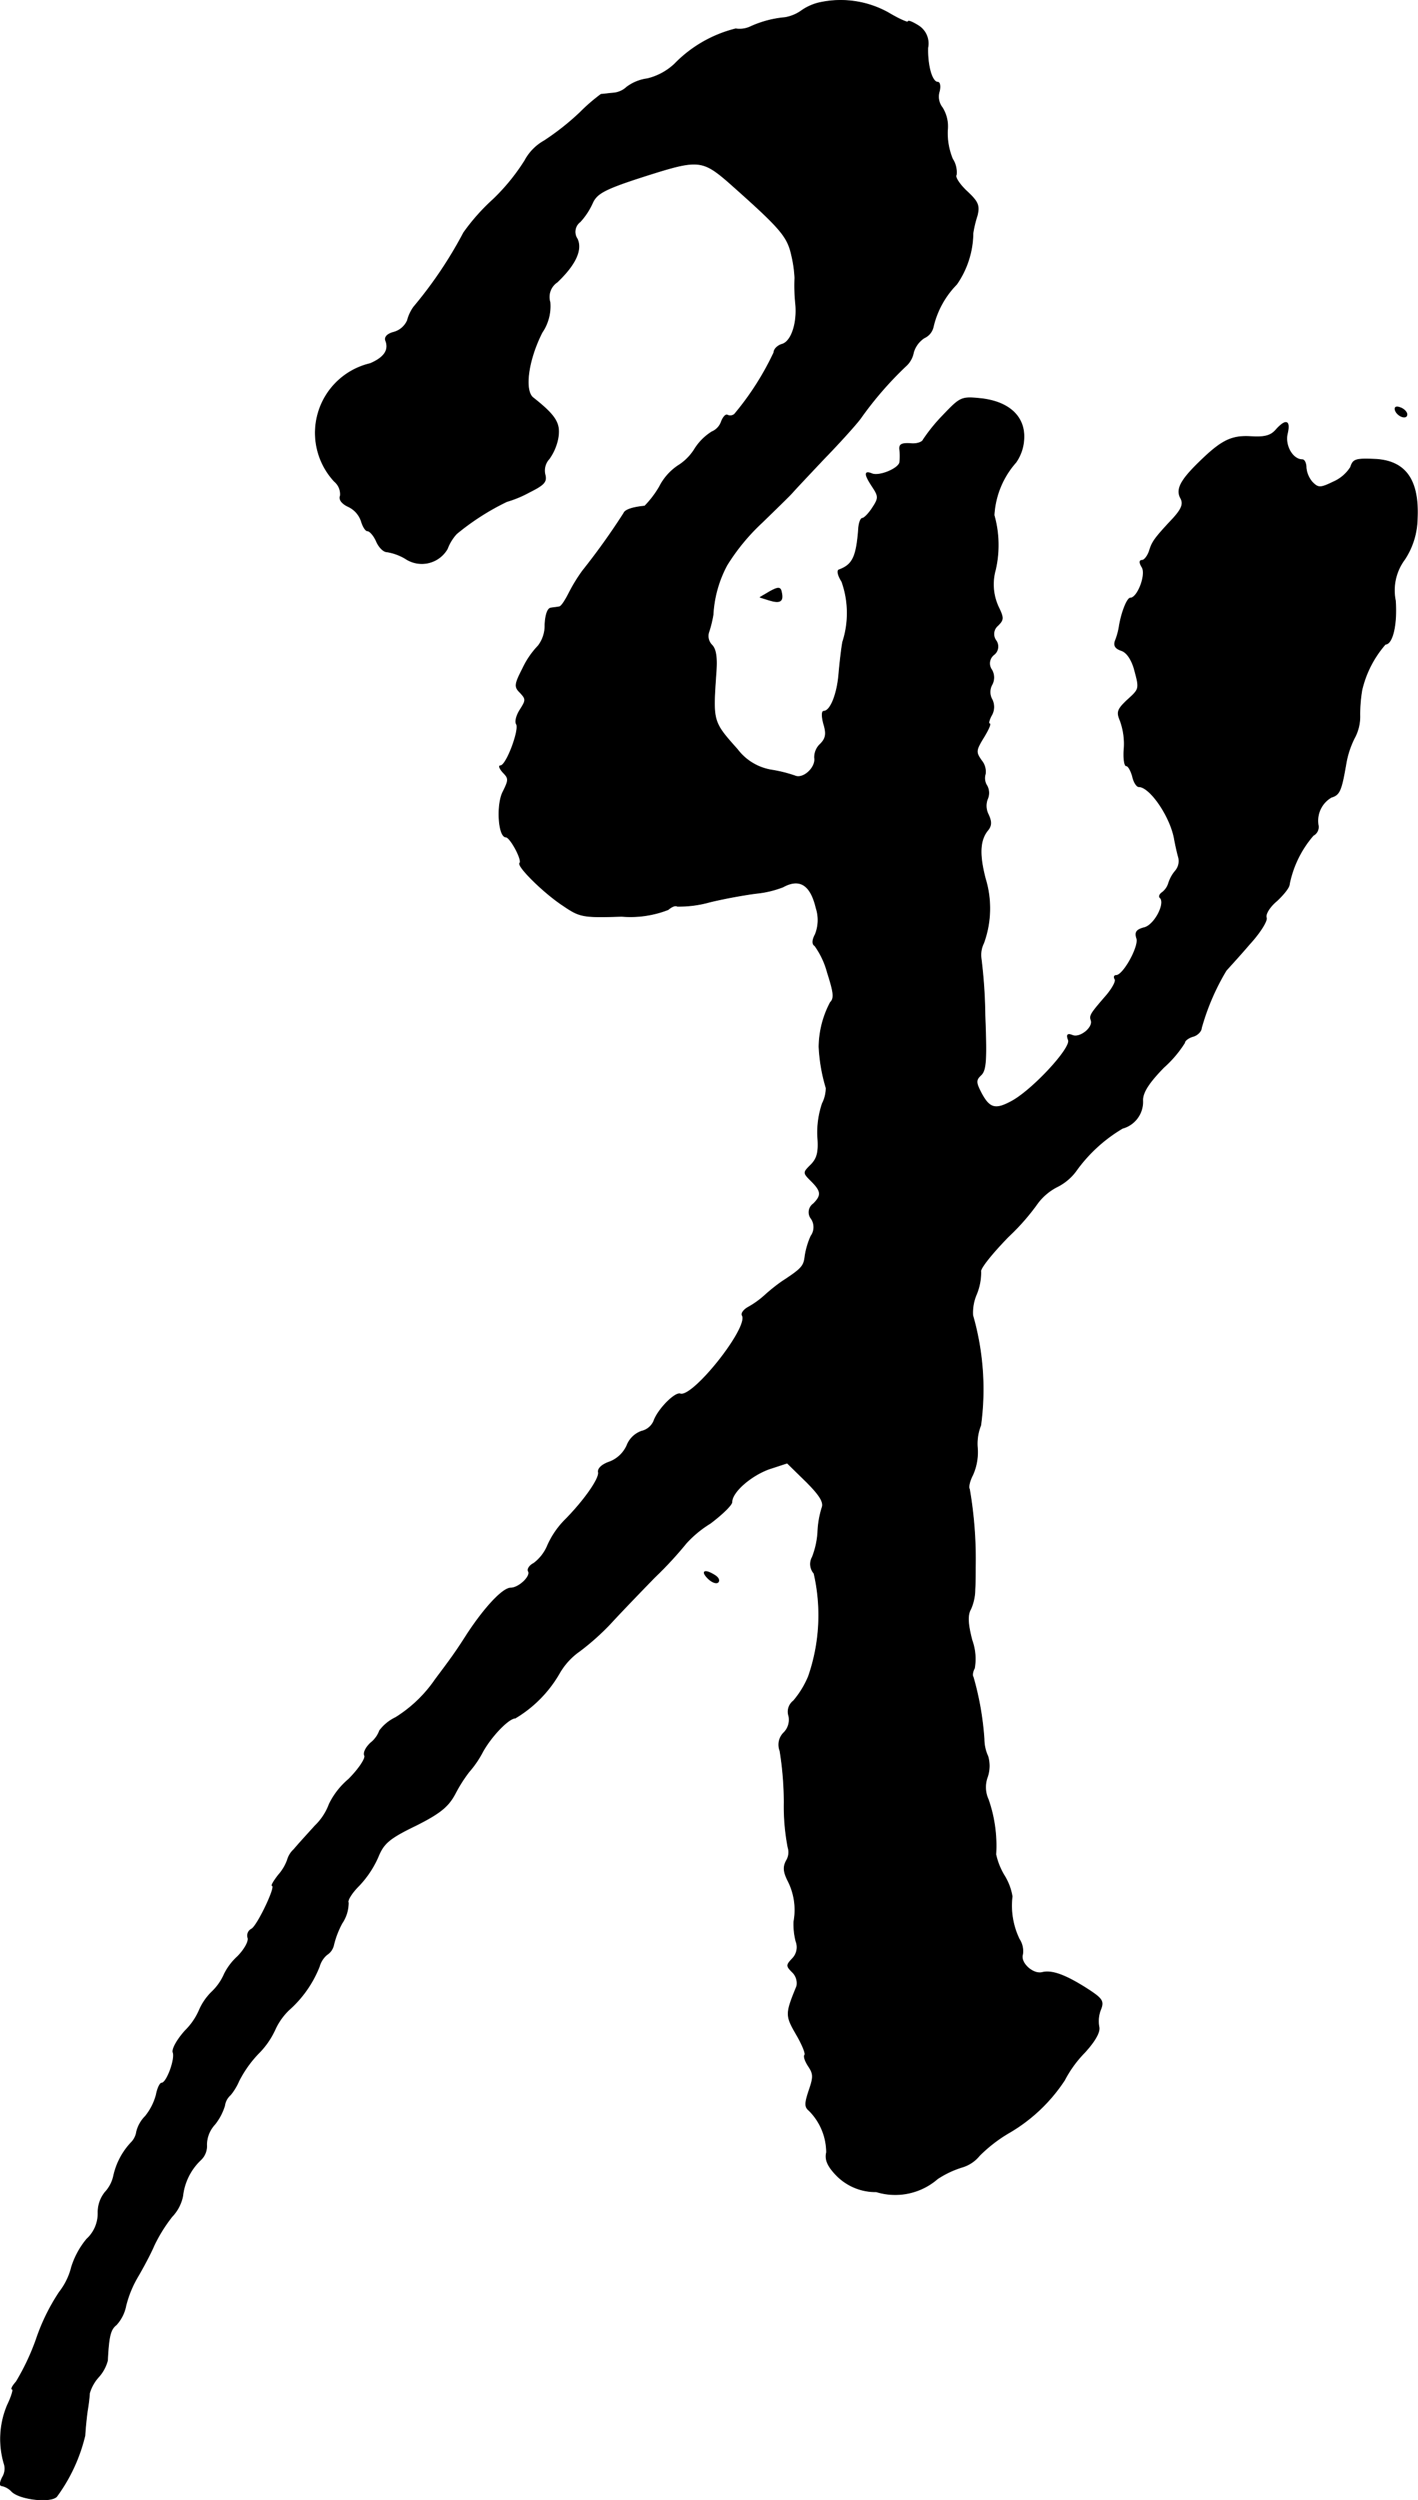 <?xml version="1.0" encoding="UTF-8"?>
<svg xmlns="http://www.w3.org/2000/svg"
     version="1.1"
     width="7.227mm"
     height="12.735mm"
     viewBox="0 0 20.486 36.1">
   <defs>
      <style type="text/css"><![CDATA[
      .a {
        stroke: #000;
        stroke-linecap: round;
        stroke-linejoin: round;
        stroke-width: 0.01px;
      }
    ]]></style>
   </defs>
   <path class="a"
         d="M11.828.041a.745.745,0,0,0-.26.121.581.581,0,0,1-.224.091A1.528,1.528,0,0,0,10.841.386a.365.365,0,0,1-.212.03,1.855,1.855,0,0,0-.884.509.875.875,0,0,1-.394.212.633.633,0,0,0-.297.121.32.32,0,0,1-.188.085c-.073.006-.157.018-.182.018A2.595,2.595,0,0,0,8.382,1.622a3.674,3.674,0,0,1-.521.412.711.711,0,0,0-.279.285,2.942,2.942,0,0,1-.46.563,2.946,2.946,0,0,0-.424.478A6.059,6.059,0,0,1,5.977,4.432a.578.578,0,0,0-.091.194.302.302,0,0,1-.194.17c-.097.024-.139.073-.121.121.055.139-.024.248-.224.333a1.028,1.028,0,0,0-.515,1.702.239.239,0,0,1,.085.206c-.024.055.024.115.115.157a.357.357,0,0,1,.188.212c.024.079.061.139.091.139s.091.067.127.151.103.151.151.151a.758.758,0,0,1,.267.097.425.425,0,0,0,.59-.114l.016-.025a.672.672,0,0,1,.133-.218,3.567,3.567,0,0,1,.727-.466,1.608,1.608,0,0,0,.321-.133c.218-.109.26-.151.23-.26a.249.249,0,0,1,.061-.224.753.753,0,0,0,.127-.297c.036-.212-.024-.321-.363-.588-.127-.109-.067-.545.133-.939a.672.672,0,0,0,.115-.436.258.258,0,0,1,.103-.291c.267-.254.363-.466.291-.624a.181.181,0,0,1,.042-.248,1.018,1.018,0,0,0,.176-.267c.067-.151.182-.212.896-.436.624-.194.709-.182,1.066.127.751.666.854.781.915,1.054a1.749,1.749,0,0,1,.048.333,2.537,2.537,0,0,0,.012.382c.024.273-.061.533-.194.575-.067.018-.121.073-.121.121a4.086,4.086,0,0,1-.569.89.095.095,0,0,1-.103.012c-.024-.012-.061.03-.085.091a.248.248,0,0,1-.139.151.784.784,0,0,0-.248.248.745.745,0,0,1-.242.242.804.804,0,0,0-.267.303,1.42,1.42,0,0,1-.212.279c-.182.018-.285.055-.303.103a9.961,9.961,0,0,1-.594.83,2.388,2.388,0,0,0-.194.315c-.055.109-.115.206-.145.206-.024.006-.085.012-.121.018-.048.006-.079.103-.085.242a.479.479,0,0,1-.097.303,1.219,1.219,0,0,0-.224.327c-.121.236-.121.267-.036.351.085.091.085.109,0,.242-.055.085-.079.176-.055.212.048.079-.145.6-.23.6-.03,0-.012.042.036.097.085.085.085.109,0,.279-.097.188-.067.654.042.654.061,0,.242.333.2.376s.339.424.624.612c.242.164.279.176.848.157a1.499,1.499,0,0,0,.672-.097c.048-.042.103-.067.133-.048a1.659,1.659,0,0,0,.466-.061c.224-.055.533-.109.684-.127a1.467,1.467,0,0,0,.376-.091c.242-.133.4-.03.478.303a.558.558,0,0,1-.012.382c-.042.079-.048.139-.006.164a1.189,1.189,0,0,1,.182.388c.091.285.103.369.042.43a1.401,1.401,0,0,0-.164.642,2.465,2.465,0,0,0,.103.594.509.509,0,0,1-.055.224,1.308,1.308,0,0,0-.067.478c.018.218-.006.315-.097.406-.115.115-.115.115.006.236.145.145.151.206.03.327a.149.149,0,0,0-.038.207l.008.011a.219.219,0,0,1-.006.248,1.107,1.107,0,0,0-.085.285c-.018.151-.042.182-.339.376a2.615,2.615,0,0,0-.242.194,1.294,1.294,0,0,1-.236.17c-.067.036-.109.091-.091.121.103.17-.715,1.199-.896,1.133-.079-.024-.327.23-.382.394a.256.256,0,0,1-.176.145.353.353,0,0,0-.212.206.452.452,0,0,1-.248.236c-.109.036-.176.097-.164.151.018.091-.212.418-.497.703a1.236,1.236,0,0,0-.236.351.617.617,0,0,1-.2.26c-.061.03-.097.085-.079.115.042.073-.139.242-.254.242s-.376.279-.63.666c-.17.267-.242.363-.46.654a1.931,1.931,0,0,1-.575.551.623.623,0,0,0-.23.188.4.4,0,0,1-.127.176c-.073.067-.109.145-.091.182.024.036-.079.194-.23.345a1.101,1.101,0,0,0-.279.357.84.84,0,0,1-.206.315c-.115.127-.254.279-.303.339a.331.331,0,0,0-.097.157.673.673,0,0,1-.127.212c-.067.085-.109.157-.091.157.061,0-.212.575-.297.624a.106.106,0,0,0-.055.127c.018.048-.048.17-.151.273a.856.856,0,0,0-.188.248A.789.789,0,0,1,3.064,28.757a.83.83,0,0,0-.182.26.941.941,0,0,1-.206.303c-.115.127-.194.267-.176.315.036.091-.091.442-.164.442-.024,0-.061.073-.079.17a.832.832,0,0,1-.157.309.479.479,0,0,0-.127.224.278.278,0,0,1-.079.157,1.02,1.02,0,0,0-.254.485.501.501,0,0,1-.121.23.46.46,0,0,0-.103.303.501.501,0,0,1-.164.376,1.19,1.19,0,0,0-.218.4.963.963,0,0,1-.176.363,2.902,2.902,0,0,0-.333.678,3.368,3.368,0,0,1-.291.618c-.055.061-.079.109-.055.109.018,0-.012.103-.073.23a1.254,1.254,0,0,0-.042.86.238.238,0,0,1-.03.182c-.036.073-.042.121-.006.121a.276.276,0,0,1,.139.079c.115.121.575.17.654.073a2.439,2.439,0,0,0,.406-.878c.006-.115.024-.279.036-.363a2.476,2.476,0,0,0,.03-.248.597.597,0,0,1,.133-.236.57.57,0,0,0,.127-.236c.018-.357.042-.448.127-.515a.568.568,0,0,0,.139-.279,1.575,1.575,0,0,1,.176-.424c.067-.115.176-.315.23-.442a2.216,2.216,0,0,1,.26-.418A.598.598,0,0,0,2.64,31.707a.848.848,0,0,1,.26-.521.272.272,0,0,0,.085-.218.436.436,0,0,1,.115-.291.797.797,0,0,0,.145-.273.256.256,0,0,1,.085-.157.838.838,0,0,0,.121-.2,1.657,1.657,0,0,1,.279-.394,1.176,1.176,0,0,0,.242-.345.924.924,0,0,1,.2-.285,1.64,1.64,0,0,0,.442-.63.343.343,0,0,1,.109-.17.219.219,0,0,0,.097-.139,1.302,1.302,0,0,1,.121-.315.527.527,0,0,0,.091-.297c-.018-.03.048-.139.151-.242a1.441,1.441,0,0,0,.279-.418c.079-.194.157-.267.545-.454.363-.182.472-.279.569-.46a2.086,2.086,0,0,1,.2-.315,1.465,1.465,0,0,0,.182-.26c.121-.236.388-.515.485-.515a1.793,1.793,0,0,0,.642-.654.993.993,0,0,1,.291-.315,3.581,3.581,0,0,0,.436-.388c.121-.133.412-.436.648-.678a5.379,5.379,0,0,0,.454-.491,1.581,1.581,0,0,1,.345-.285c.17-.127.315-.267.315-.309,0-.145.273-.382.539-.478l.26-.085.273.267c.194.194.26.297.23.376a1.333,1.333,0,0,0-.061.357,1.214,1.214,0,0,1-.079.357.204.204,0,0,0,.024.236,2.698,2.698,0,0,1-.079,1.484,1.32,1.32,0,0,1-.218.357.196.196,0,0,0-.067.218.264.264,0,0,1-.067.236.244.244,0,0,0-.061.267,4.809,4.809,0,0,1,.061.745,3.118,3.118,0,0,0,.055.648.232.232,0,0,1-.024.194c-.048.091-.042.164.03.303a.926.926,0,0,1,.079.575.992.992,0,0,0,.03.285.236.236,0,0,1-.055.254c-.085.091-.085.103.006.194a.221.221,0,0,1,.061.2c-.164.4-.164.424-.006.697.085.145.139.279.121.297s.006.091.055.164c.073.109.073.157.006.351-.061.182-.061.236,0,.285a.859.859,0,0,1,.254.606c-.024.103.012.194.139.327a.792.792,0,0,0,.581.242.931.931,0,0,0,.884-.188,1.39,1.39,0,0,1,.363-.17.507.507,0,0,0,.242-.164,2.113,2.113,0,0,1,.412-.321,2.405,2.405,0,0,0,.818-.769,1.667,1.667,0,0,1,.285-.394c.157-.17.23-.303.212-.376a.453.453,0,0,1,.024-.248c.048-.121.024-.157-.17-.285-.327-.212-.527-.285-.666-.254-.139.042-.333-.139-.291-.26a.314.314,0,0,0-.048-.218,1.11,1.11,0,0,1-.103-.618.833.833,0,0,0-.115-.303,1.005,1.005,0,0,1-.121-.303,2.021,2.021,0,0,0-.109-.793.427.427,0,0,1-.012-.327.496.496,0,0,0,.006-.297.601.601,0,0,1-.055-.248,4.271,4.271,0,0,0-.157-.896c-.018-.024-.006-.085.018-.127a.792.792,0,0,0-.036-.406c-.061-.236-.067-.363-.018-.448a.702.702,0,0,0,.061-.285c.006-.091.006-.236.006-.321a5.907,5.907,0,0,0-.085-1.127c-.018-.024,0-.115.048-.206a.807.807,0,0,0,.067-.388.716.716,0,0,1,.048-.327,3.873,3.873,0,0,0-.115-1.587.665.665,0,0,1,.055-.309.83.83,0,0,0,.061-.321c-.018-.042.164-.267.4-.509a3.214,3.214,0,0,0,.424-.485.817.817,0,0,1,.273-.23.76.76,0,0,0,.273-.224,2.2,2.2,0,0,1,.678-.624.396.396,0,0,0,.291-.406c0-.115.091-.254.303-.472a1.647,1.647,0,0,0,.303-.357c0-.03.055-.073.121-.091s.121-.079.121-.121a3.368,3.368,0,0,1,.357-.83c.036-.042.194-.212.339-.382.151-.164.26-.339.242-.382-.018-.048.048-.157.151-.242.097-.091.182-.194.182-.242a1.533,1.533,0,0,1,.345-.703.138.138,0,0,0,.073-.139.391.391,0,0,1,.188-.412c.121-.036.145-.097.212-.485a1.316,1.316,0,0,1,.121-.369.646.646,0,0,0,.079-.333,2.145,2.145,0,0,1,.03-.363,1.533,1.533,0,0,1,.339-.66c.103,0,.17-.285.145-.63a.746.746,0,0,1,.133-.594,1.098,1.098,0,0,0,.182-.575c.03-.569-.164-.848-.606-.872-.285-.012-.321,0-.357.115a.559.559,0,0,1-.248.212c-.188.091-.218.091-.303.006a.369.369,0,0,1-.091-.212c0-.061-.024-.115-.055-.115-.139,0-.254-.2-.218-.369.048-.2-.018-.224-.164-.061-.073.085-.164.109-.357.097-.285-.018-.43.055-.751.369-.267.26-.339.394-.267.521.042.079.018.151-.109.291-.279.297-.303.339-.345.472-.024.073-.073.133-.103.133-.042,0-.042.036,0,.103.061.109-.067.442-.17.442-.048,0-.133.218-.164.424a.949.949,0,0,1-.055.194c-.024.067,0,.109.085.139.079.024.145.121.188.26.079.297.085.291-.103.46-.139.133-.151.17-.097.297a.982.982,0,0,1,.055.4c-.012.139.006.248.03.248.03,0,.067.067.091.151.018.085.061.151.091.151.164,0,.46.436.515.757.012.067.036.176.055.248a.219.219,0,0,1-.042.212.509.509,0,0,0-.097.176.264.264,0,0,1-.091.133c-.036.024-.055.061-.03.079.079.085-.085.394-.23.43-.115.03-.139.067-.109.157.036.115-.194.533-.297.533-.03,0-.036.024-.018.055s-.036.127-.115.224c-.236.273-.254.297-.23.369.036.103-.157.26-.267.218-.073-.03-.091-.012-.061.067.048.115-.545.751-.842.896-.218.115-.303.085-.418-.133-.079-.151-.079-.188,0-.26.073-.073.079-.236.055-.86a7.305,7.305,0,0,0-.055-.818.383.383,0,0,1,.036-.224,1.467,1.467,0,0,0,.024-.933c-.091-.351-.079-.557.036-.697.055-.067.055-.127.006-.23a.278.278,0,0,1-.012-.218.219.219,0,0,0-.006-.194.201.201,0,0,1-.024-.17.25.25,0,0,0-.055-.194c-.085-.121-.085-.145.03-.333.067-.109.109-.2.085-.2-.018,0-.006-.055.03-.121a.24.24,0,0,0,.006-.23.22.22,0,0,1,0-.212.217.217,0,0,0-.006-.218.159.159,0,0,1,.03-.212.148.148,0,0,0,.035-.206l-.004-.006a.159.159,0,0,1,.03-.212c.085-.085.085-.109.006-.273a.775.775,0,0,1-.042-.527,1.588,1.588,0,0,0-.018-.793,1.253,1.253,0,0,1,.315-.763.642.642,0,0,0,.115-.339c.018-.315-.206-.533-.612-.581-.291-.03-.303-.024-.557.242a2.492,2.492,0,0,0-.285.351c-.012.036-.097.067-.188.055-.127-.006-.164.012-.151.097a.789.789,0,0,1,0,.17c-.006.091-.291.212-.4.17-.115-.048-.115.006.006.188.091.139.091.164,0,.303-.055.085-.121.151-.145.151s-.048.061-.055.133c-.03.424-.085.539-.285.612-.03.012-.012.085.042.17a1.359,1.359,0,0,1,.012.872c-.018.097-.042.309-.055.46-.024.291-.121.539-.218.539-.03,0-.03.079,0,.188.042.139.03.206-.048.285a.26.26,0,0,0-.085.2c.024.139-.164.315-.285.26a2.023,2.023,0,0,0-.345-.085.774.774,0,0,1-.485-.297c-.357-.4-.357-.4-.309-1.096.018-.23,0-.351-.061-.412a.184.184,0,0,1-.042-.188,1.658,1.658,0,0,0,.061-.248,1.706,1.706,0,0,1,.2-.715,2.985,2.985,0,0,1,.503-.612c.212-.206.412-.4.442-.436.036-.042.236-.254.454-.485.218-.224.454-.485.527-.581a5.098,5.098,0,0,1,.654-.757.35.35,0,0,0,.115-.2.374.374,0,0,1,.157-.212A.227.227,0,0,0,13.482,4.723a1.294,1.294,0,0,1,.339-.618,1.317,1.317,0,0,0,.236-.739,1.63,1.63,0,0,1,.061-.254c.036-.145.012-.2-.151-.351-.103-.097-.176-.206-.151-.236a.351.351,0,0,0-.055-.23.981.981,0,0,1-.073-.412.513.513,0,0,0-.073-.327.258.258,0,0,1-.048-.224c.024-.079.012-.145-.018-.145-.085,0-.151-.236-.145-.497a.303.303,0,0,0-.139-.321C13.185.32,13.118.289,13.118.314c0,.018-.127-.036-.279-.127A1.416,1.416,0,0,0,11.828.041Z"/>
   <path class="a"
         d="M20.157,5.922c.03.091.17.139.17.061,0-.03-.042-.079-.097-.097C20.169,5.862,20.144,5.88,20.157,5.922Z"/>
   <path class="a"
         d="M11.126,8.539l-.145.085.133.042c.157.048.206.018.176-.115C11.277,8.478,11.247,8.472,11.126,8.539Z"/>
   <path class="a"
         d="M10.229,22.791c.055.055.121.079.145.055s.006-.067-.042-.097C10.181,22.652,10.12,22.682,10.229,22.791Z"/>
</svg>
